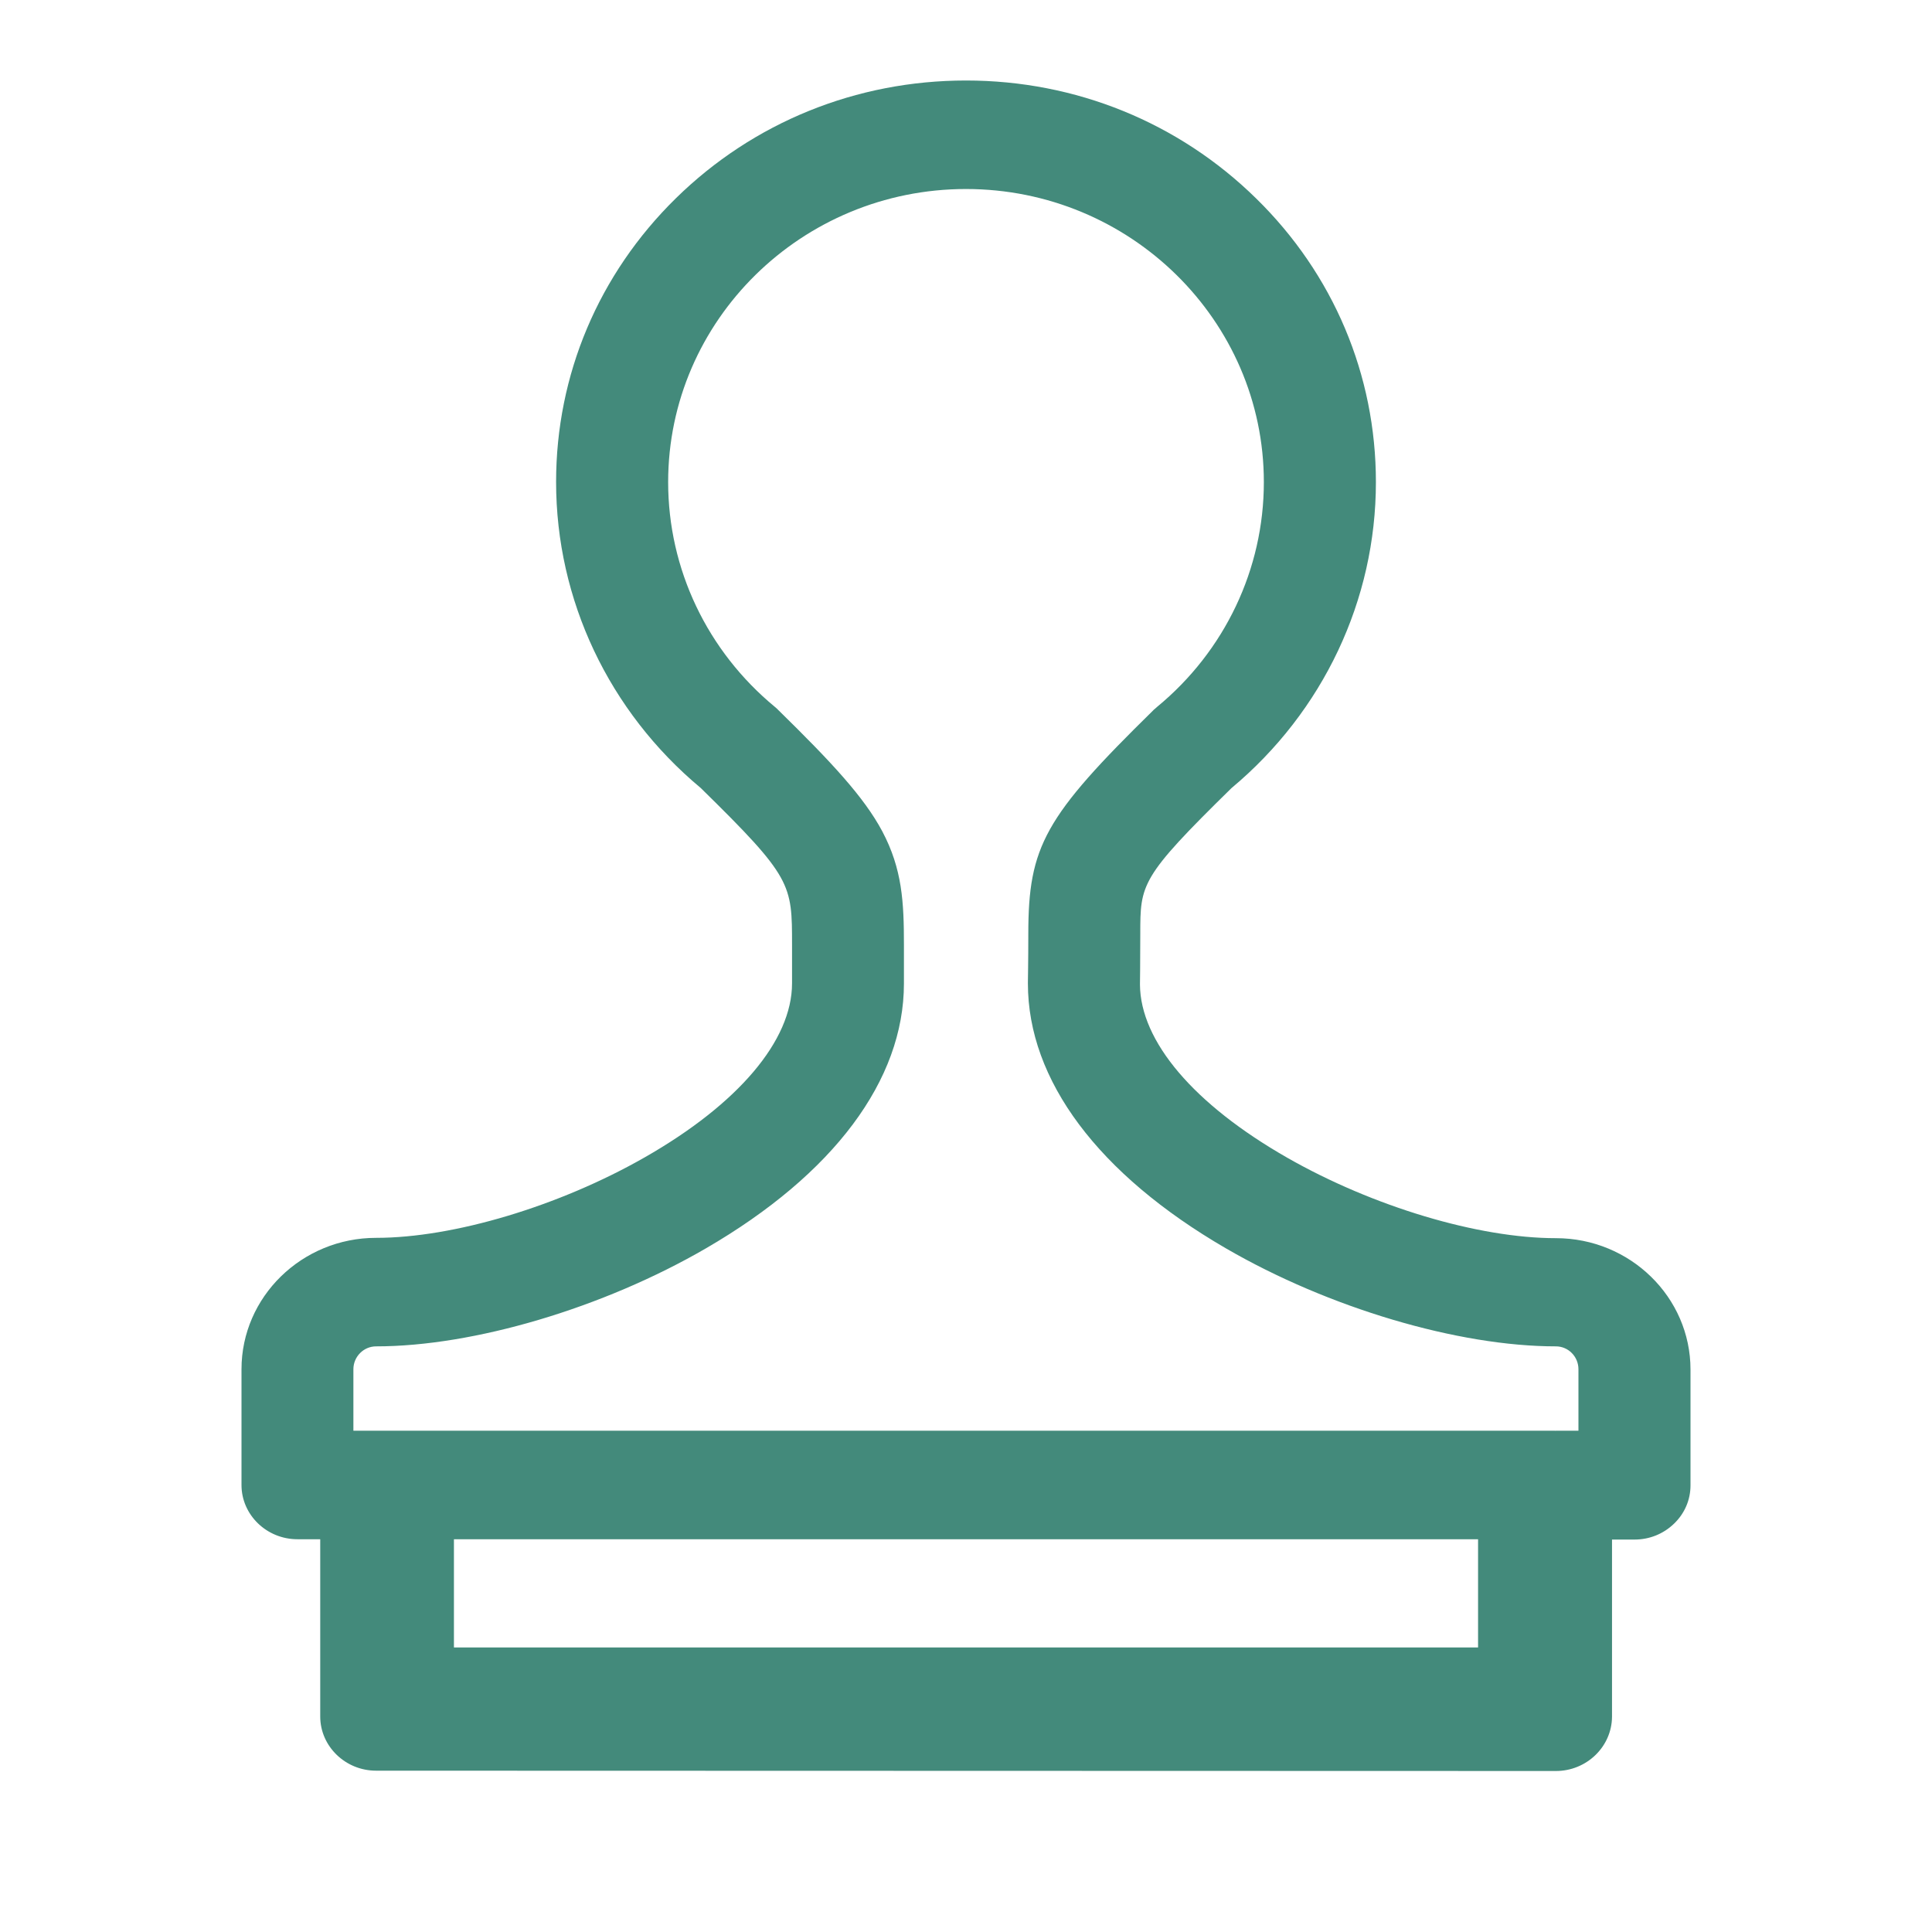 <svg width="24" height="24" viewBox="0 0 24 24" fill="none" xmlns="http://www.w3.org/2000/svg">
<path d="M4.672 21.996C4.29 21.996 3.978 21.693 3.978 21.323V19.121H3.695C3.312 19.121 3 18.818 3 18.448V17.009C3 16.11 3.75 15.377 4.672 15.377C5.635 15.377 6.946 14.984 8.009 14.377C9.171 13.714 9.839 12.926 9.839 12.216V11.737C9.839 10.981 9.839 10.901 8.704 9.788C7.563 8.837 6.908 7.452 6.908 5.987C6.908 4.655 7.437 3.404 8.396 2.463C9.356 1.521 10.636 1 12 1C13.362 1 14.642 1.521 15.604 2.465C16.565 3.406 17.092 4.657 17.092 5.989C17.092 7.454 16.437 8.839 15.298 9.79C14.165 10.901 14.165 10.981 14.165 11.605C14.165 12.006 14.161 12.196 14.161 12.229C14.165 12.937 14.833 13.721 15.993 14.383C17.058 14.99 18.365 15.381 19.328 15.381C20.25 15.381 21 16.114 21 17.013V18.452C21 18.631 20.928 18.8 20.796 18.927C20.664 19.055 20.49 19.125 20.305 19.125H20.025V21.327C20.022 21.698 19.71 22 19.328 22L4.672 21.996ZM18.361 20.465V19.121H5.639V20.465H18.361ZM19.328 17.773H19.608V17.009C19.608 16.853 19.483 16.725 19.328 16.725C18.114 16.725 16.505 16.248 15.228 15.507C13.643 14.587 12.769 13.418 12.769 12.218V12.198C12.769 12.148 12.774 11.963 12.774 11.603C12.774 10.51 12.978 10.146 14.327 8.823L14.331 8.818C14.333 8.816 14.344 8.808 14.346 8.806C14.355 8.798 14.365 8.79 14.374 8.781C15.215 8.088 15.7 7.069 15.7 5.989C15.7 3.982 14.04 2.348 12 2.348C9.96 2.348 8.3 3.98 8.3 5.989C8.3 7.069 8.785 8.088 9.628 8.783C9.643 8.796 9.658 8.808 9.671 8.823C10.33 9.469 10.731 9.899 10.959 10.325C11.209 10.796 11.229 11.208 11.229 11.739V12.218C11.229 13.418 10.355 14.587 8.77 15.507C7.493 16.248 5.886 16.725 4.672 16.725C4.517 16.725 4.39 16.853 4.39 17.009V17.773H19.315C19.317 17.775 19.323 17.773 19.328 17.773Z" fill="#438A7B"/>
</svg>
